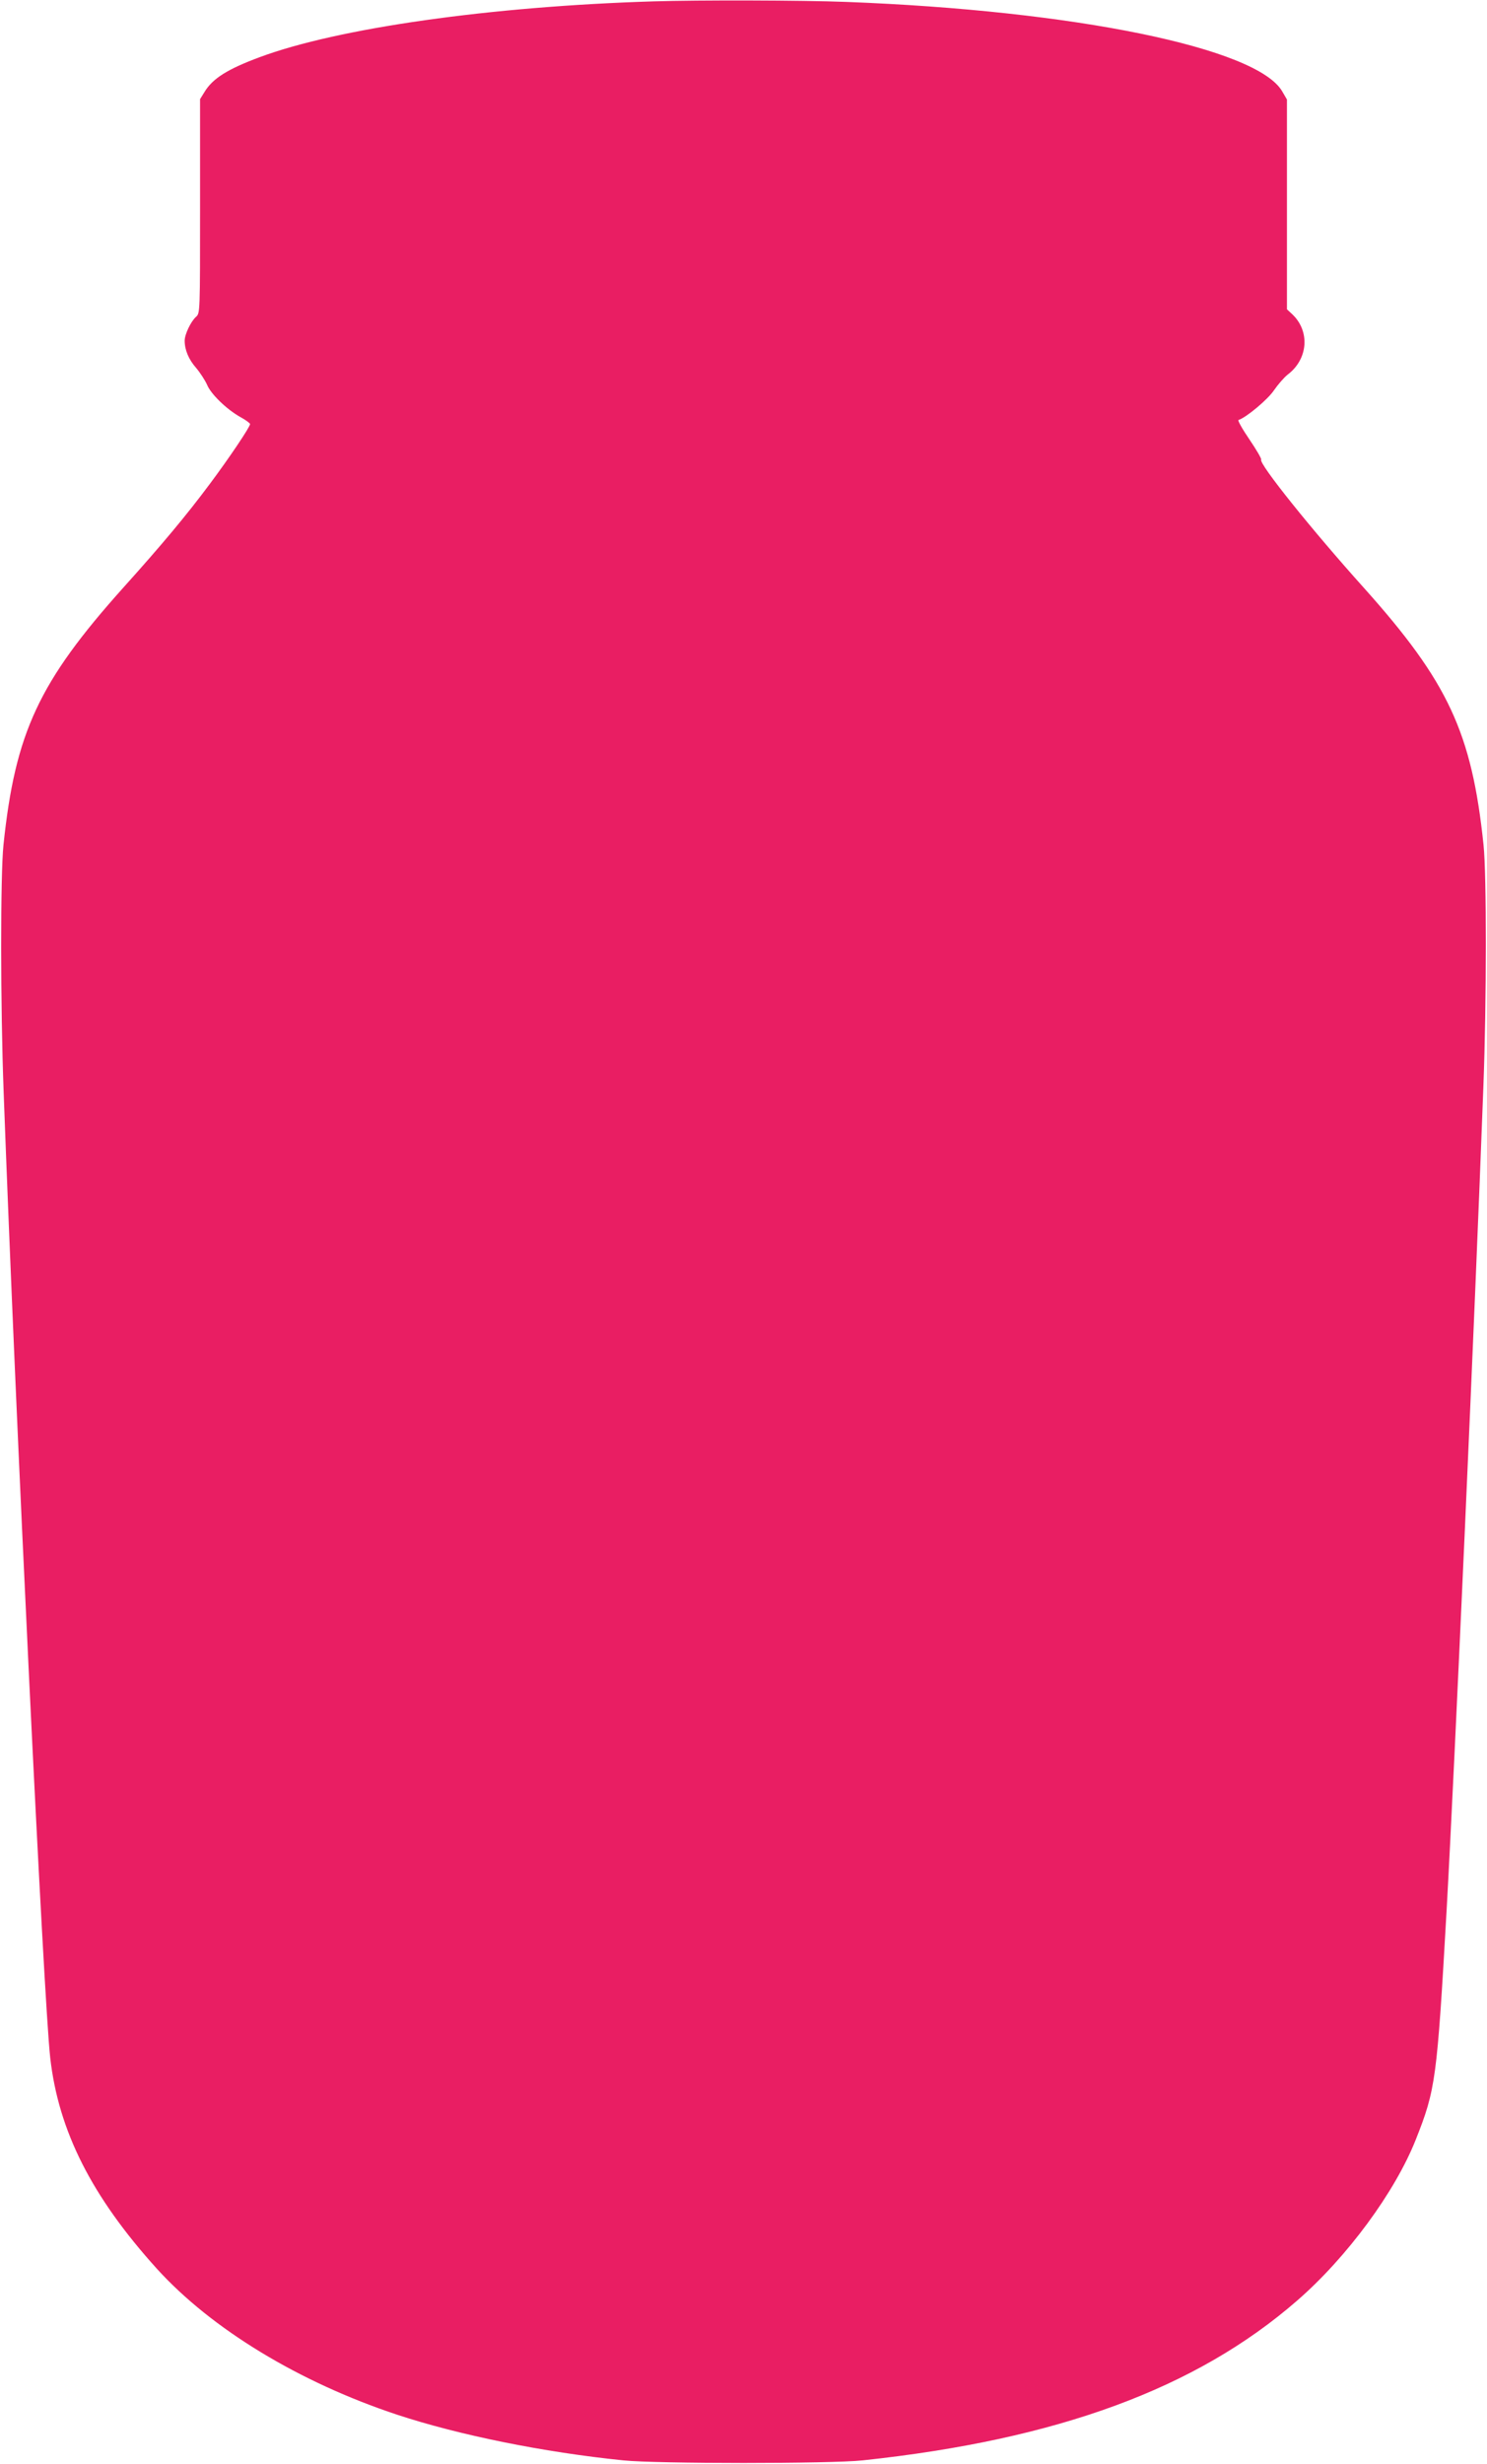 <?xml version="1.0" standalone="no"?>
<!DOCTYPE svg PUBLIC "-//W3C//DTD SVG 20010904//EN"
 "http://www.w3.org/TR/2001/REC-SVG-20010904/DTD/svg10.dtd">
<svg version="1.0" xmlns="http://www.w3.org/2000/svg"
 width="773pt" height="1280pt" viewBox="0 0 773 1280"
 preserveAspectRatio="xMidYMid meet">
<g transform="translate(0,1280) scale(0.1,-0.1)"
fill="#e91e63" stroke="none">
<path d="M3400 12793 c-850 -26 -1644 -139 -2050 -290 -167 -62 -245 -111
-287 -181 l-23 -37 0 -556 c0 -555 0 -556 -21 -575 -27 -24 -59 -91 -59 -124
0 -48 21 -98 60 -142 21 -25 46 -64 56 -86 19 -48 101 -128 174 -169 28 -15
50 -32 50 -36 0 -15 -109 -177 -210 -312 -119 -160 -251 -318 -450 -539 -438
-489 -561 -752 -622 -1336 -16 -156 -16 -831 1 -1285 63 -1714 208 -4711 242
-5015 43 -381 216 -722 554 -1096 285 -314 740 -590 1250 -759 322 -106 761
-195 1175 -237 172 -18 1080 -18 1245 0 1012 108 1733 373 2258 830 259 225
509 564 617 837 103 260 110 310 160 1190 43 771 147 3092 191 4275 17 447 17
1105 1 1260 -61 584 -184 847 -622 1336 -268 298 -547 645 -534 666 3 4 -25
52 -61 105 -37 54 -62 99 -57 101 41 13 154 108 185 155 20 29 52 66 71 81
107 81 117 227 22 315 l-26 24 0 545 0 545 -25 43 c-132 225 -1077 419 -2265
464 -228 9 -772 10 -1000 3z"/>
</g>
</svg>
